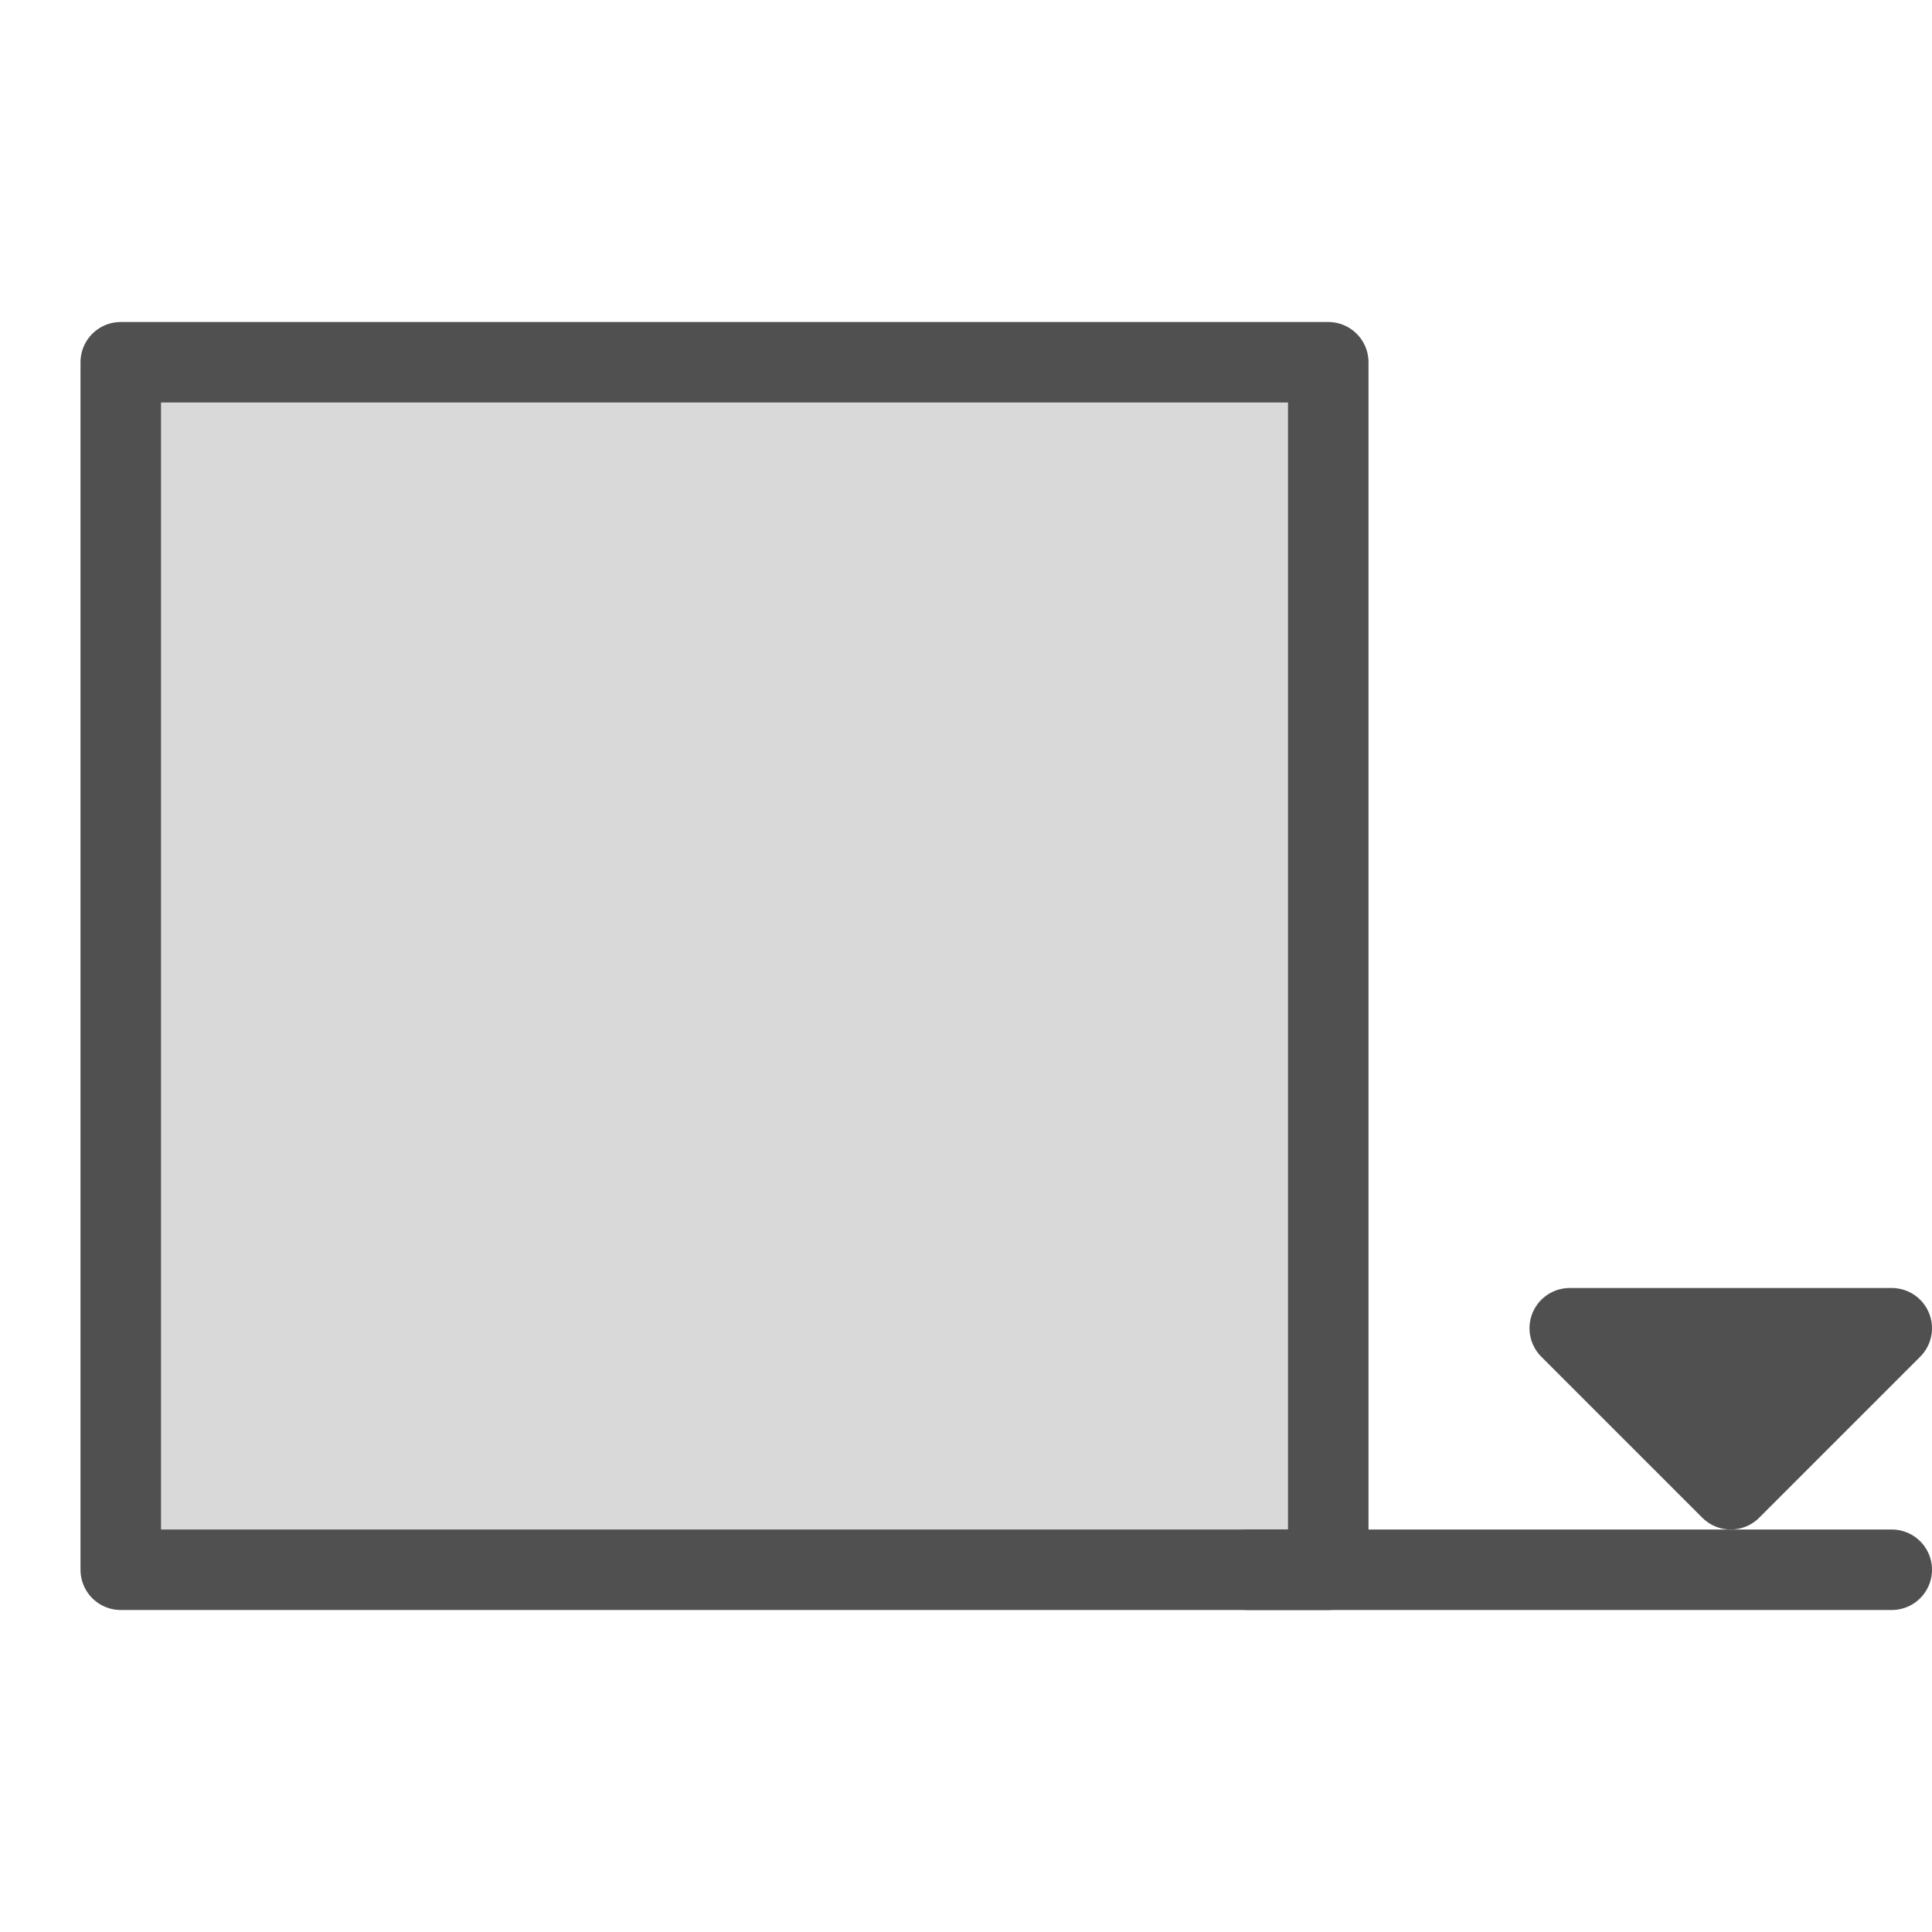 <?xml version="1.0" encoding="utf-8"?>
<!-- Generator: Adobe Illustrator 26.1.0, SVG Export Plug-In . SVG Version: 6.00 Build 0)  -->
<svg version="1.1" xmlns="http://www.w3.org/2000/svg" xmlns:xlink="http://www.w3.org/1999/xlink" x="0px" y="0px" width="24px"
	 height="24px" viewBox="0 0 24 24" style="enable-background:new 0 0 24 24;" xml:space="preserve">
<style type="text/css">
	.st97{fill:none;stroke:#505050;stroke-linecap:round;stroke-linejoin:round;stroke-miterlimit:10;}
	.st106{fill:#d9d9d9;stroke:#505050;stroke-linejoin:round;stroke-miterlimit:10;}
	.st146{fill:#505050;stroke:#505050;stroke-linejoin:round;stroke-miterlimit:10;}
</style>
<g id="optimiert">
	<rect x="1.5" y="4.5" transform="matrix(-1 4.511090e-11 -4.511090e-11 -1 18 24)" class="st106" width="15" height="15"/>
	<line class="st97" x1="15.5" y1="19.5" x2="23.5" y2="19.5"/>
	<polygon class="st146" points="19.5,16.5 21.5,18.5 23.5,16.5 	"/>
</g>
</svg>
